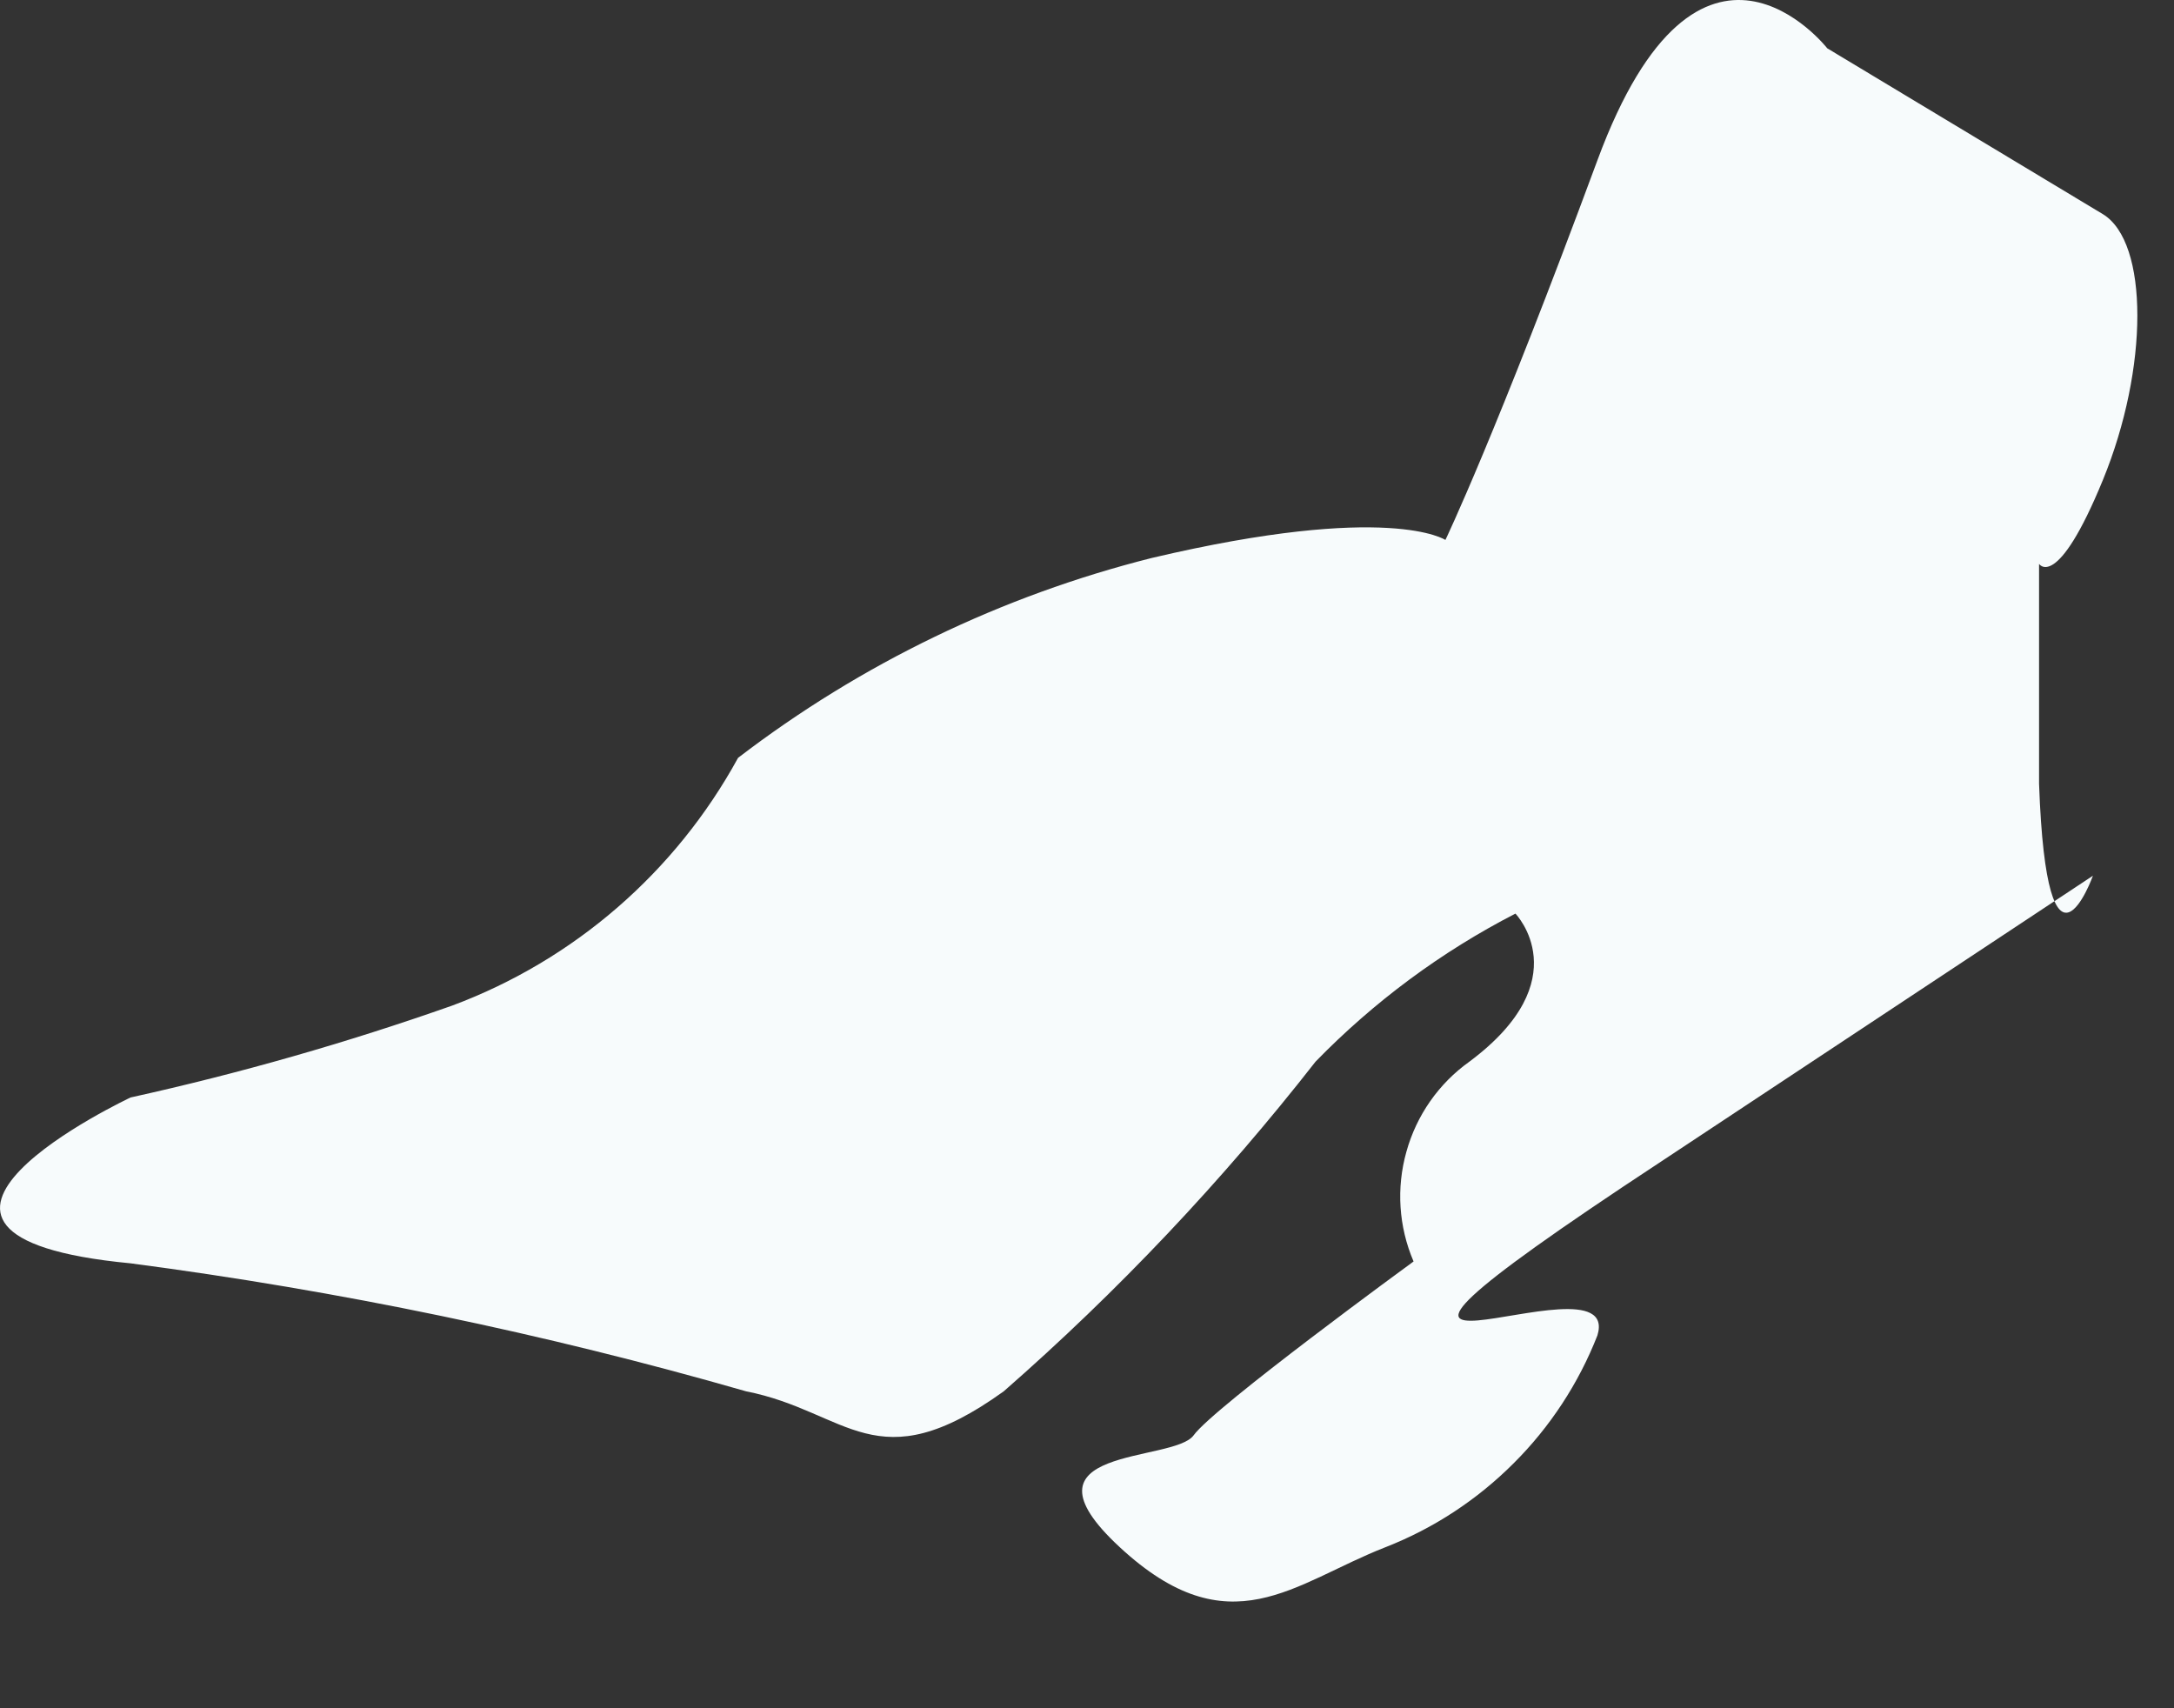 <?xml version="1.0" encoding="utf-8"?>
<svg xmlns="http://www.w3.org/2000/svg" fill="none" height="100%" overflow="visible" preserveAspectRatio="none" style="display: block;" viewBox="0 0 14 11" width="100%">
<rect x="0" y="0" width="14" height="11" fill="#333333" stroke="none"/>
<path d="M9.308 3.477C9.308 3.477 8.948 3.232 7.417 3.593C6.451 3.836 5.544 4.274 4.753 4.88C4.351 5.615 3.698 6.182 2.913 6.475C2.235 6.714 1.543 6.912 0.841 7.067C0.841 7.067 -1.051 7.955 0.841 8.135C2.181 8.311 3.506 8.586 4.804 8.959C5.461 9.088 5.641 9.551 6.464 8.959C7.199 8.316 7.871 7.605 8.472 6.836C8.847 6.451 9.281 6.129 9.759 5.883C9.759 5.883 10.171 6.308 9.463 6.836C9.265 6.977 9.122 7.182 9.057 7.416C8.991 7.65 9.007 7.899 9.103 8.123C9.103 8.123 7.816 9.062 7.687 9.242C7.558 9.422 6.503 9.307 7.211 9.963C7.919 10.619 8.33 10.194 8.922 9.963C9.232 9.842 9.512 9.658 9.747 9.423C9.982 9.189 10.166 8.908 10.287 8.599C10.467 8.007 7.919 9.307 10.698 7.479L13.478 5.639C13.478 5.639 13.182 6.463 13.131 5.047V3.631C13.131 3.631 13.246 3.812 13.542 3.091C13.838 2.37 13.838 1.559 13.542 1.379L11.767 0.311C11.767 0.311 10.943 -0.744 10.287 1.032C9.63 2.808 9.308 3.477 9.308 3.477Z" fill="#F7FBFC" id="Vector"/>
</svg>